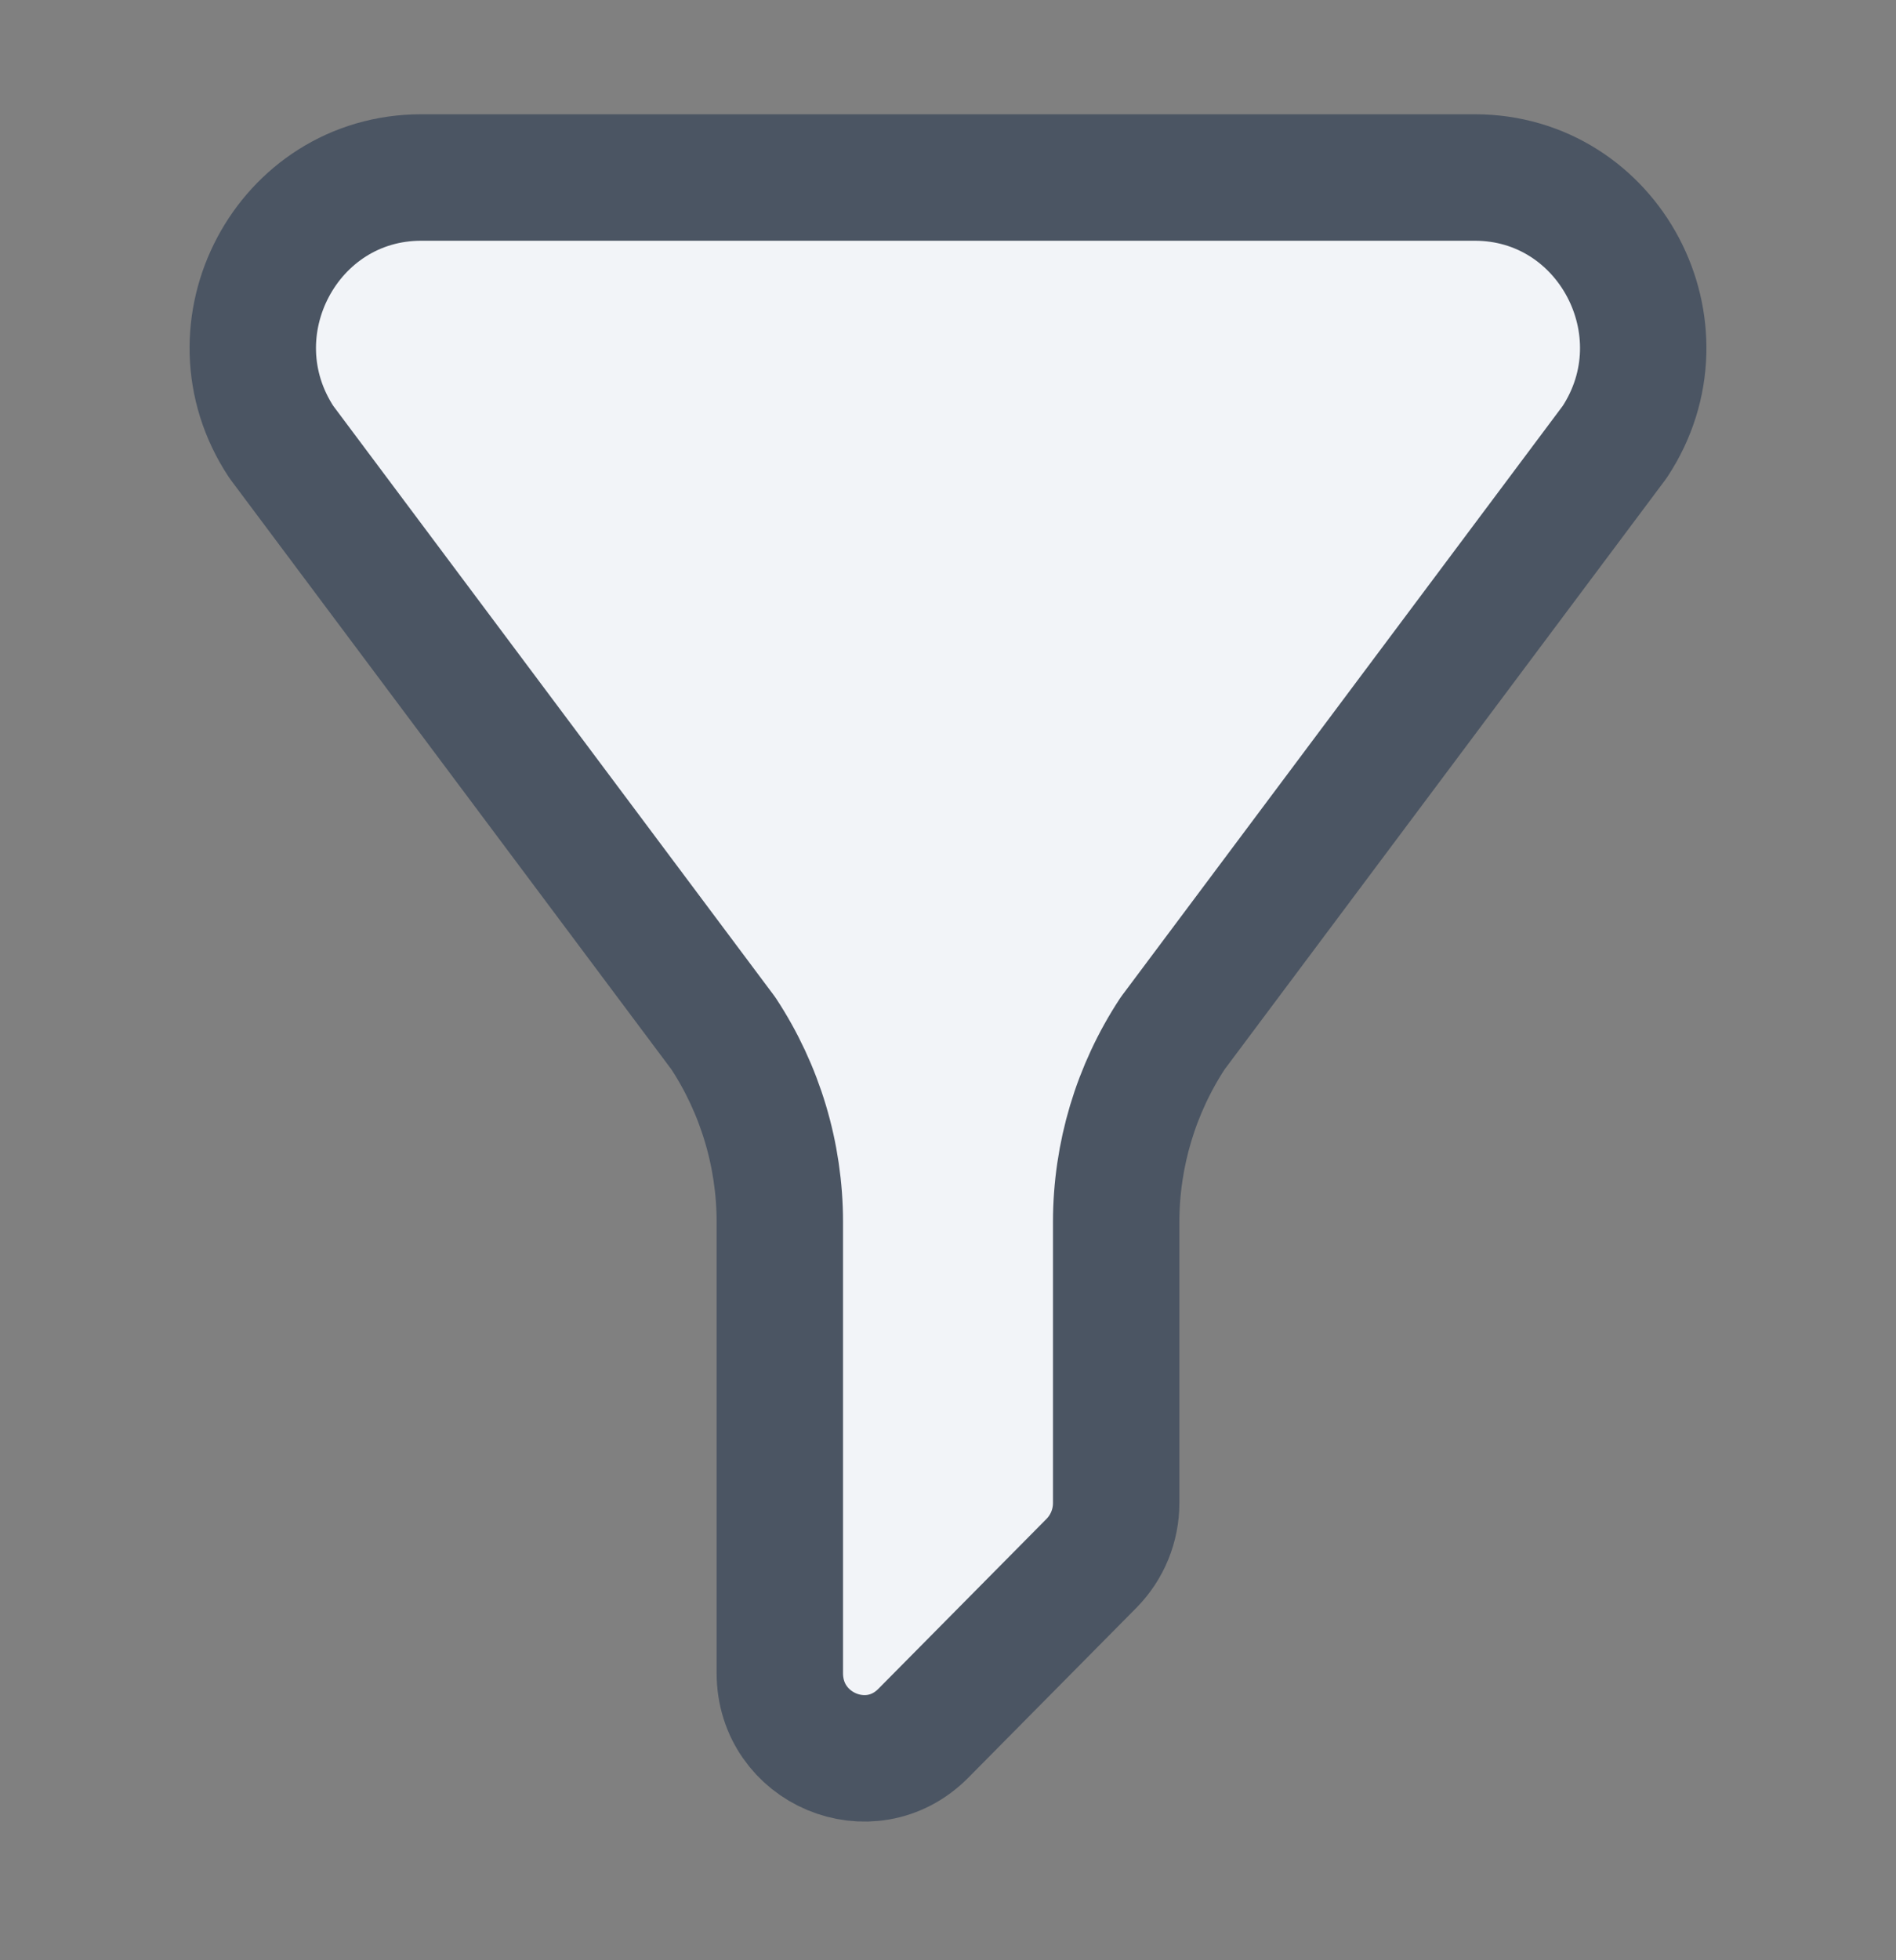 <svg width="30" height="31" viewBox="0 0 30 31" fill="none" xmlns="http://www.w3.org/2000/svg">
<rect x="0" y="0" width="30" height="31" fill="#808080" stroke="none"/>
<path d="M23.334 2.807H6.666C4.54 2.807 3.272 5.202 4.451 6.989L11.445 16.341C12.027 17.225 12.339 18.264 12.339 19.326V26.459C12.339 27.658 13.772 28.258 14.61 27.41L17.272 24.721C17.521 24.468 17.661 24.126 17.661 23.77V19.326C17.661 18.264 17.973 17.225 18.555 16.341L25.549 6.989C26.728 5.202 25.46 2.807 23.334 2.807Z" fill="#F2F4F8" stroke="#4B5563" stroke-width="2" stroke-linecap="round" stroke-linejoin="round"/>
</svg>
